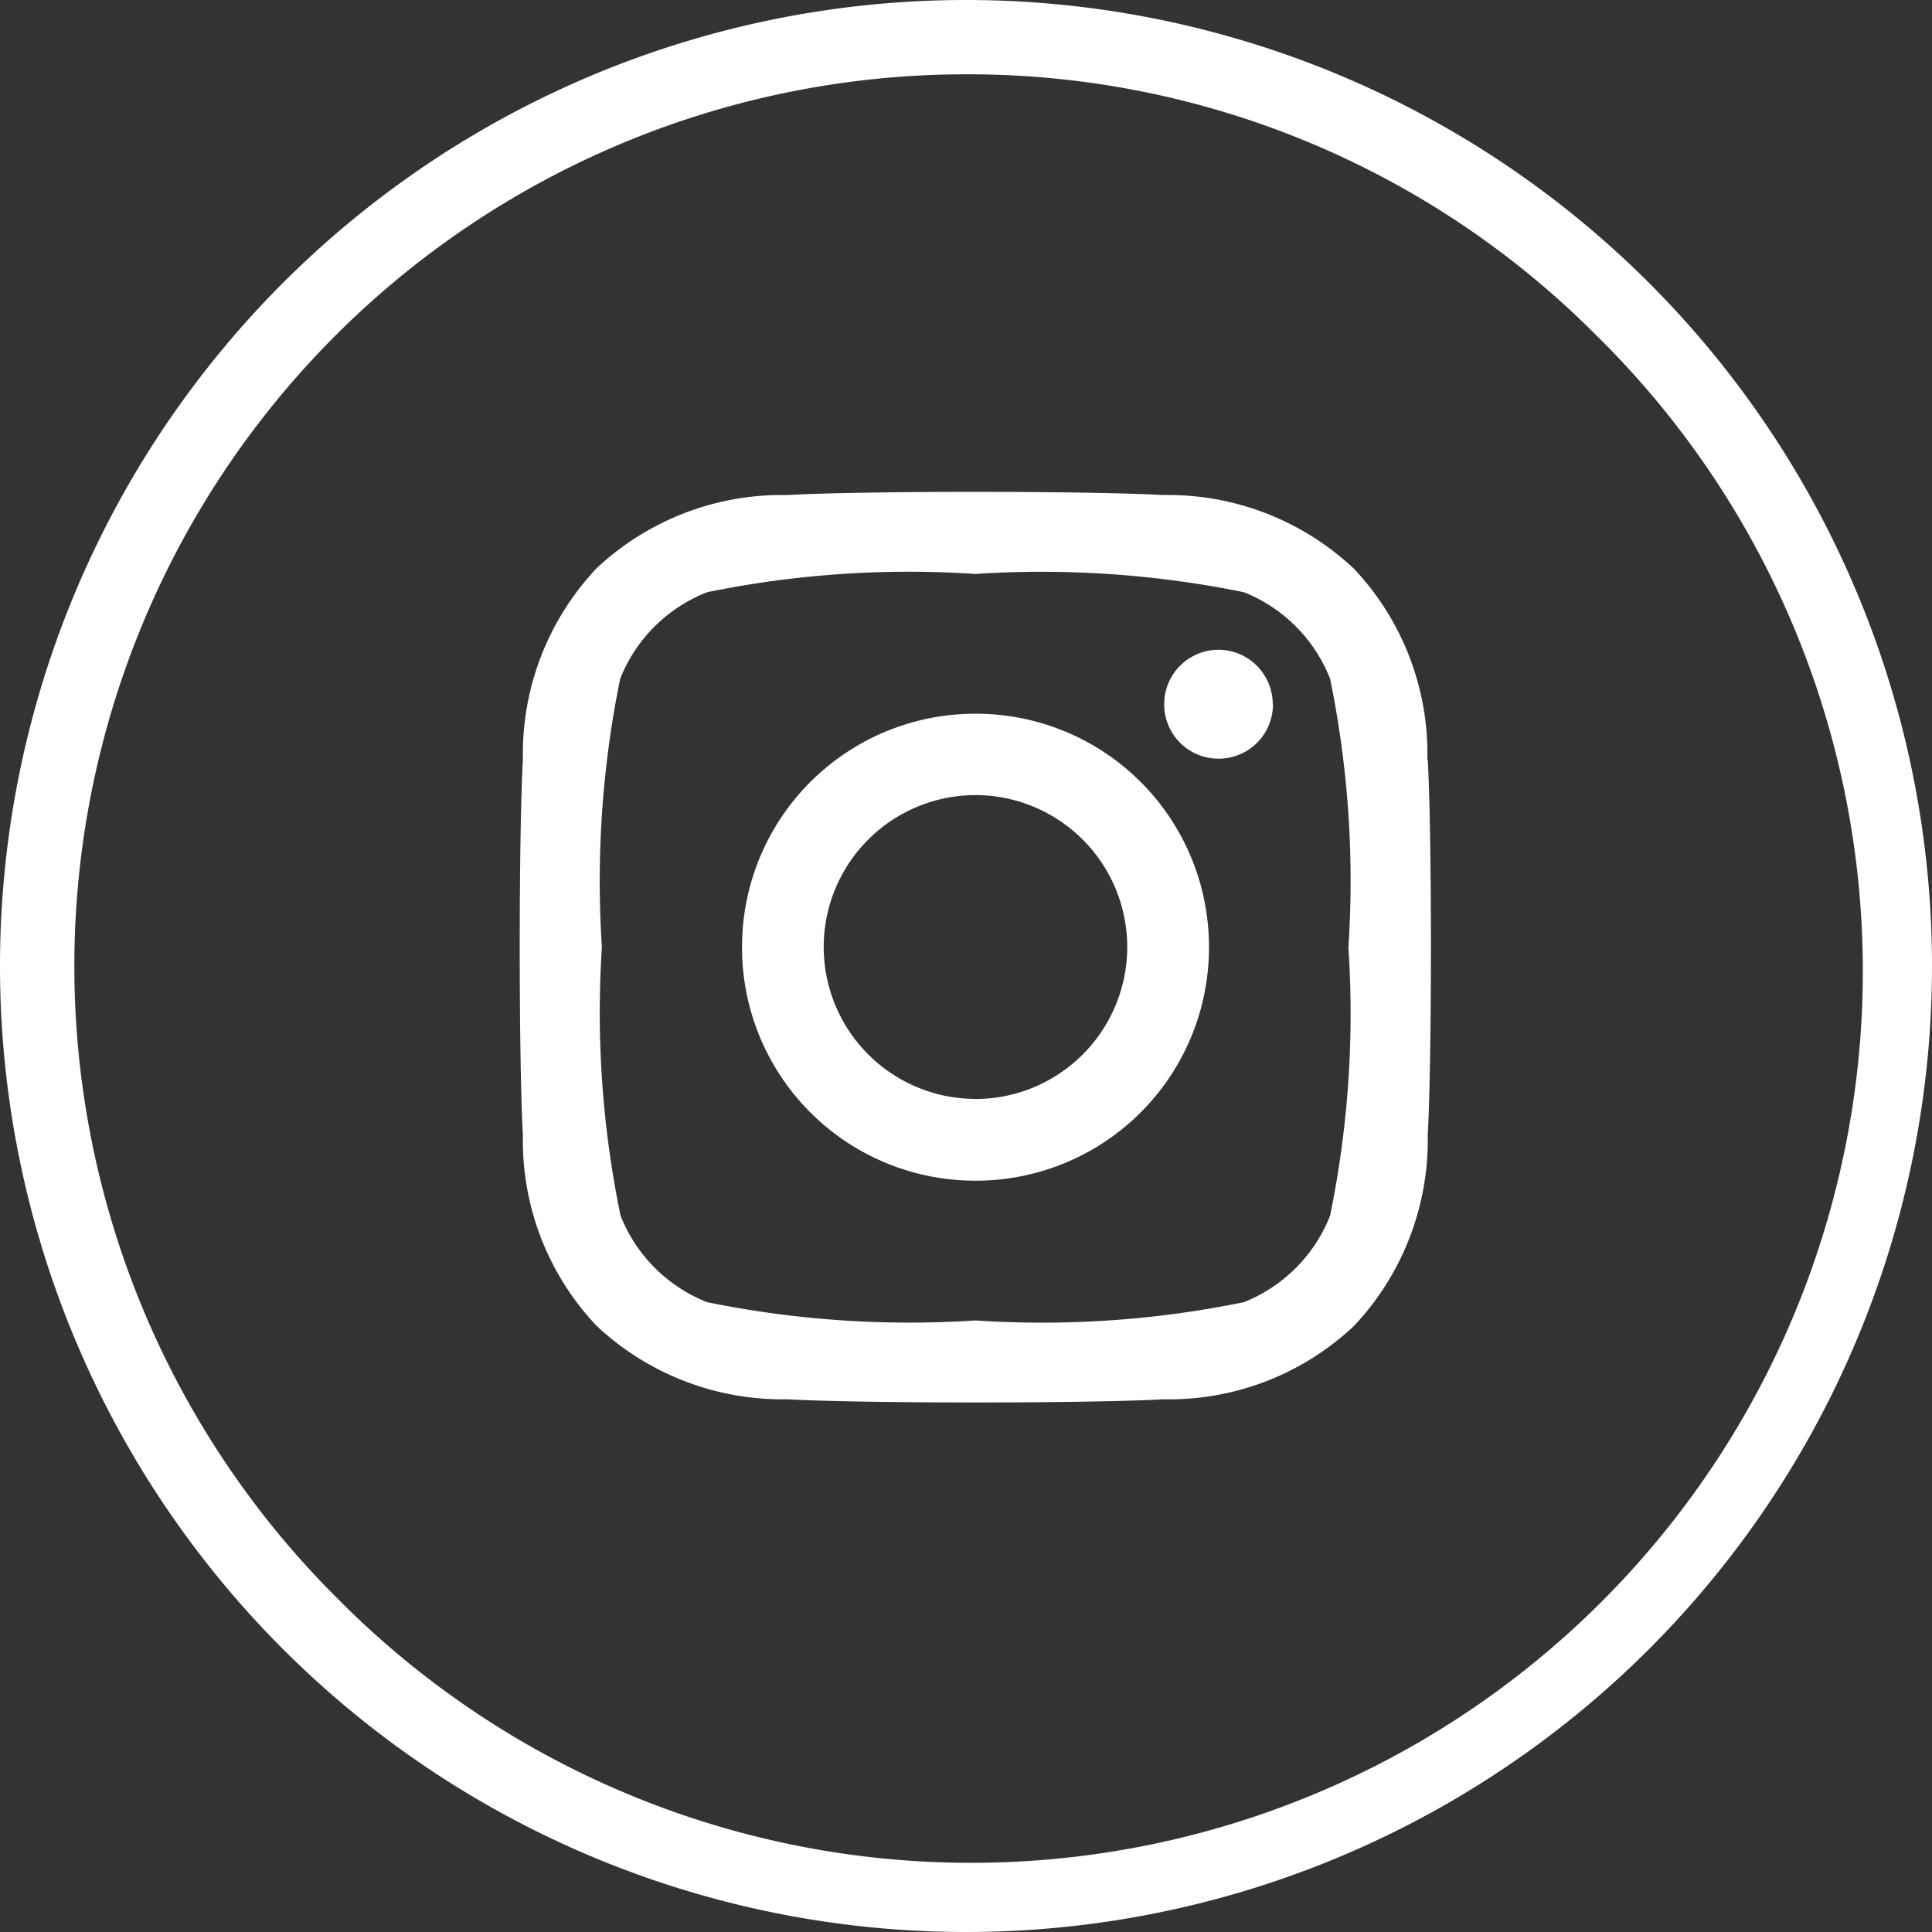 <svg xmlns="http://www.w3.org/2000/svg" width="26" height="26" viewBox="0 0 26 26">
  <rect x="0" y="0" width="26" height="26" fill="#333333" stroke="none"/>
  <defs>
    <style>
      .cls-1 {
        fill: #fff;
      }
    </style>
  </defs>
  <g id="グループ_19091" data-name="グループ 19091" transform="translate(-1160 -43)">
    <path id="パス_84278" data-name="パス 84278" class="cls-1" d="M6.128-8.395A3.137,3.137,0,0,0,2.986-5.253,3.137,3.137,0,0,0,6.128-2.111,3.137,3.137,0,0,0,9.27-5.253,3.137,3.137,0,0,0,6.128-8.395Zm0,5.184A2.046,2.046,0,0,1,4.085-5.253,2.045,2.045,0,0,1,6.128-7.3,2.045,2.045,0,0,1,8.17-5.253,2.046,2.046,0,0,1,6.128-3.21Zm4-5.313A.733.733,0,0,0,9.4-9.256a.733.733,0,0,0-.733.733A.731.731,0,0,0,9.4-7.79.731.731,0,0,0,10.131-8.523Zm2.081.744a3.626,3.626,0,0,0-.99-2.568,3.65,3.65,0,0,0-2.568-.99c-1.012-.057-4.044-.057-5.056,0a3.645,3.645,0,0,0-2.568.987,3.638,3.638,0,0,0-.99,2.568c-.057,1.012-.057,4.044,0,5.056a3.626,3.626,0,0,0,.99,2.568A3.655,3.655,0,0,0,3.6.831c1.012.057,4.044.057,5.056,0a3.626,3.626,0,0,0,2.568-.99,3.65,3.65,0,0,0,.99-2.568c.057-1.012.057-4.041,0-5.053ZM10.9-1.641A2.068,2.068,0,0,1,9.74-.476,13.5,13.5,0,0,1,6.128-.23,13.61,13.61,0,0,1,2.516-.476,2.068,2.068,0,0,1,1.351-1.641,13.505,13.505,0,0,1,1.1-5.253a13.61,13.61,0,0,1,.246-3.612A2.068,2.068,0,0,1,2.516-10.03a13.505,13.505,0,0,1,3.612-.246,13.61,13.61,0,0,1,3.612.246A2.068,2.068,0,0,1,10.9-8.865a13.5,13.5,0,0,1,.246,3.612A13.5,13.5,0,0,1,10.9-1.641Z" transform="translate(1167 61)"/>
    <path id="楕円形_1" data-name="楕円形 1" class="cls-1" d="M13,1A12,12,0,0,0,4.515,21.485,12,12,0,1,0,21.485,4.515,11.921,11.921,0,0,0,13,1m0-1A13,13,0,1,1,0,13,13,13,0,0,1,13,0Z" transform="translate(1160 43)"/>
  </g>
</svg>
